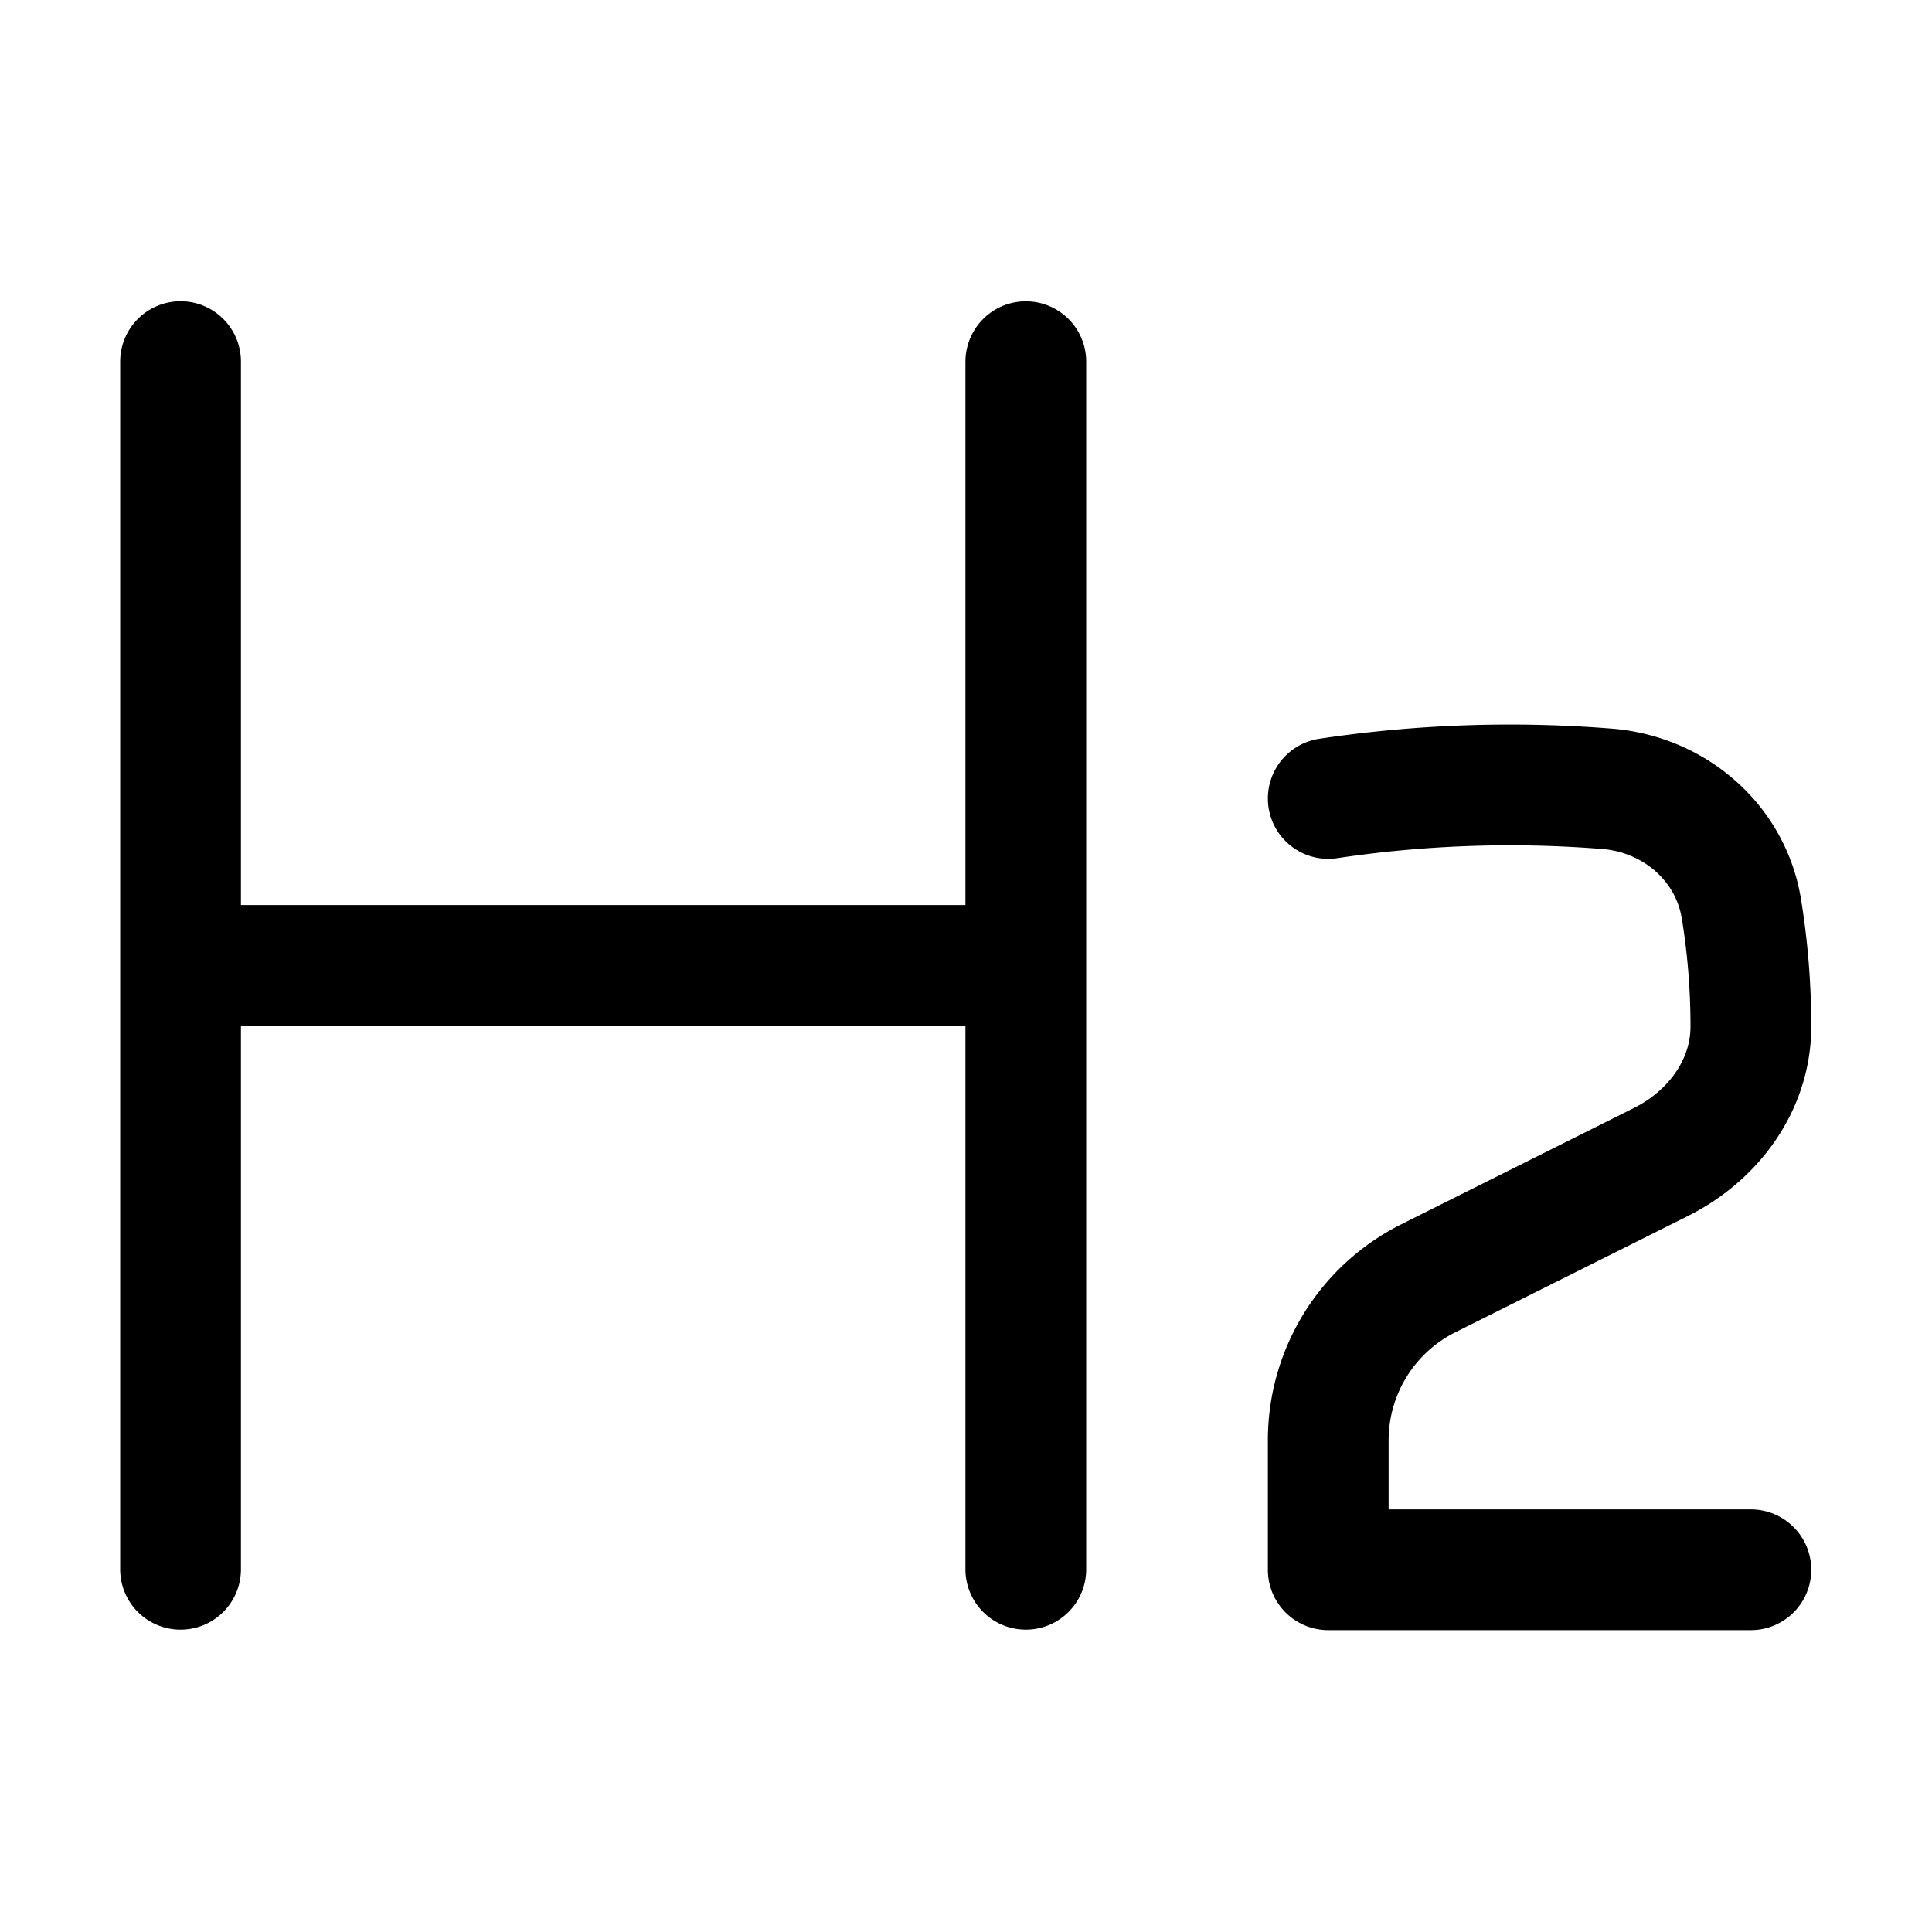 <svg class="size-6" data-slot="icon" aria-hidden="true" stroke="currentColor" stroke-width="1.5" viewBox="0 0 24 24" fill="none" xmlns="http://www.w3.org/2000/svg">
  <path d="M21.75 19.5H16.5v-1.609a2.25 2.25 0 0 1 1.244-2.012l2.89-1.445c.651-.326 1.116-.955 1.116-1.683 0-.498-.04-.987-.118-1.463-.135-.825-.835-1.422-1.668-1.489a15.202 15.202 0 0 0-3.464.12M2.243 4.492v7.5m0 0v7.502m0-7.501h10.5m0-7.5v7.5m0 0v7.501" stroke-linejoin="round" stroke-linecap="round"></path>
</svg>